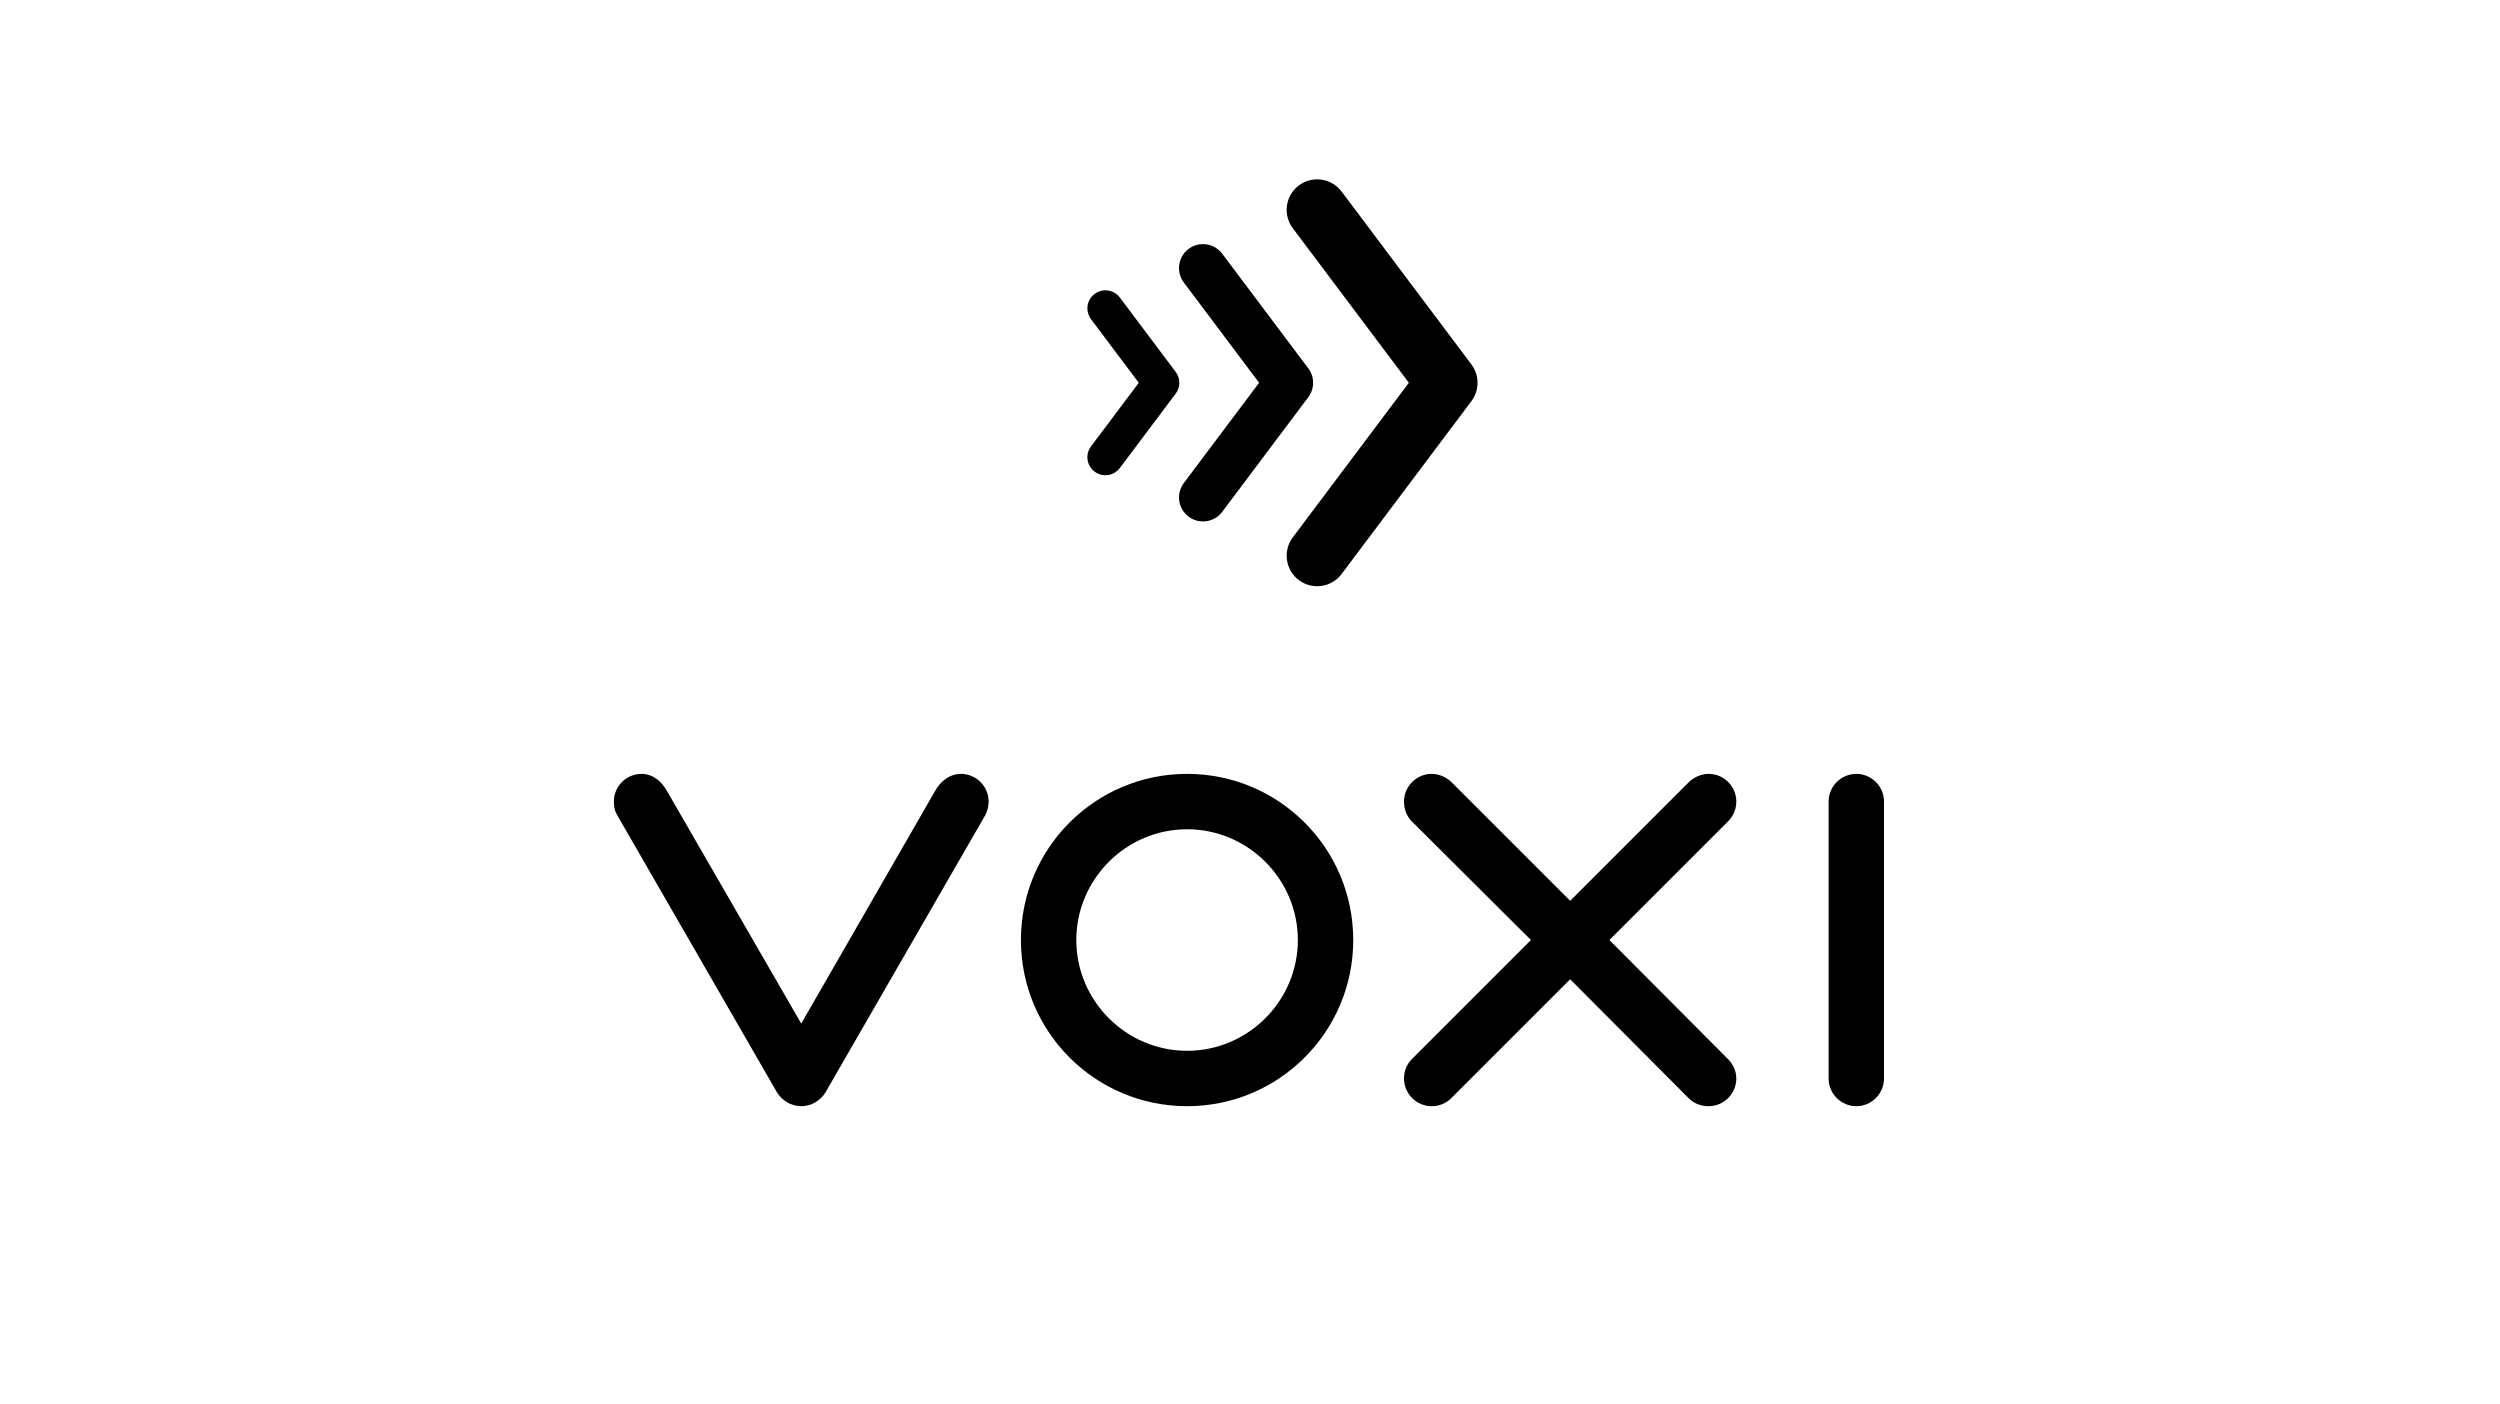 <?xml version="1.0" encoding="UTF-8"?>
<svg id="Vrstva_1" xmlns="http://www.w3.org/2000/svg" version="1.1" viewBox="0 0 1200 674">
  <!-- Generator: Adobe Illustrator 29.5.1, SVG Export Plug-In . SVG Version: 2.1.0 Build 141)  -->
  <g>
    <path d="M296.2,391.178c-1.109-1.771-1.551-3.987-1.551-6.424,0-7.311,5.981-13.292,13.292-13.292,5.539,0,9.747,3.766,12.185,8.196l64.468,111.656,64.246-111.656c2.437-4.43,6.867-8.196,12.406-8.196,7.311,0,13.292,5.981,13.292,13.292,0,2.436-.664,4.652-1.55,6.424l-76.875,133.368c-2.436,3.766-6.646,6.424-11.52,6.424s-9.084-2.658-11.52-6.424l-76.874-133.368Z"/>
    <path d="M569.8,371.462c44.087,0,79.755,35.667,79.755,79.754s-35.668,79.754-79.755,79.754-79.754-35.667-79.754-79.754,35.667-79.754,79.754-79.754ZM569.8,504.385c29.243,0,53.169-23.926,53.169-53.169s-23.926-53.169-53.169-53.169-53.169,23.926-53.169,53.169,23.926,53.169,53.169,53.169Z"/>
    <path d="M810.614,527.203l-56.936-57.157-57.157,57.157c-2.437,2.437-5.76,3.766-9.305,3.766-7.311,0-13.292-5.981-13.292-13.292,0-3.544,1.33-6.867,3.766-9.305l57.158-57.157-57.158-56.935c-2.436-2.437-3.766-5.76-3.766-9.526,0-7.311,5.981-13.292,13.292-13.292,3.545,0,6.867,1.55,9.305,3.766l57.157,57.157,57.158-57.157c2.437-2.216,5.76-3.766,9.305-3.766,7.311,0,13.292,5.981,13.292,13.292,0,3.766-1.551,7.089-3.987,9.526l-56.936,56.935,56.936,57.157c2.436,2.437,3.987,5.761,3.987,9.305,0,7.311-5.981,13.292-13.292,13.292-3.766,0-7.09-1.329-9.526-3.766Z"/>
    <path d="M877.738,384.754c0-7.311,5.981-13.292,13.292-13.292s13.292,5.981,13.292,13.292v132.923c0,7.311-5.981,13.292-13.292,13.292s-13.292-5.981-13.292-13.292v-132.923Z"/>
  </g>
  <path d="M632.229,86.087c-3.059,0-6.141.951-8.771,2.924-3.13,2.347-5.159,5.774-5.713,9.648-.553,3.875.435,7.733,2.783,10.865l55.724,74.21-55.726,74.212c-4.845,6.462-3.531,15.665,2.933,20.512,6.462,4.846,15.666,3.53,20.516-2.933h0s62.324-83,62.324-83c3.962-5.287,3.895-12.61-.168-17.804l-62.156-82.777c-2.877-3.833-7.286-5.856-11.745-5.856Z"/>
  <path d="M577.426,117.174c-2.404,0-4.828.748-6.896,2.299-5.081,3.809-6.114,11.042-2.303,16.123l36.146,48.137-36.147,48.139c-3.809,5.08-2.776,12.313,2.304,16.123s12.314,2.777,16.124-2.304h0s41.334-55.047,41.334-55.047c3.117-4.156,3.063-9.911-.131-13.995l-41.202-54.871c-2.259-3.013-5.723-4.603-9.228-4.603Z"/>
  <path d="M537.526,224.647c-2.867,3.823-8.291,4.598-12.115,1.731-3.823-2.867-4.598-8.291-1.731-12.115l22.925-30.531-22.925-30.531c-2.867-3.823-2.092-9.248,1.731-12.115,3.823-2.867,9.248-2.092,12.115,1.731l26.723,35.59c2.349,3.003,2.499,7.319.1,10.518,0,0-26.823,35.721-26.823,35.721Z" fill-rule="evenodd"/>
</svg>
